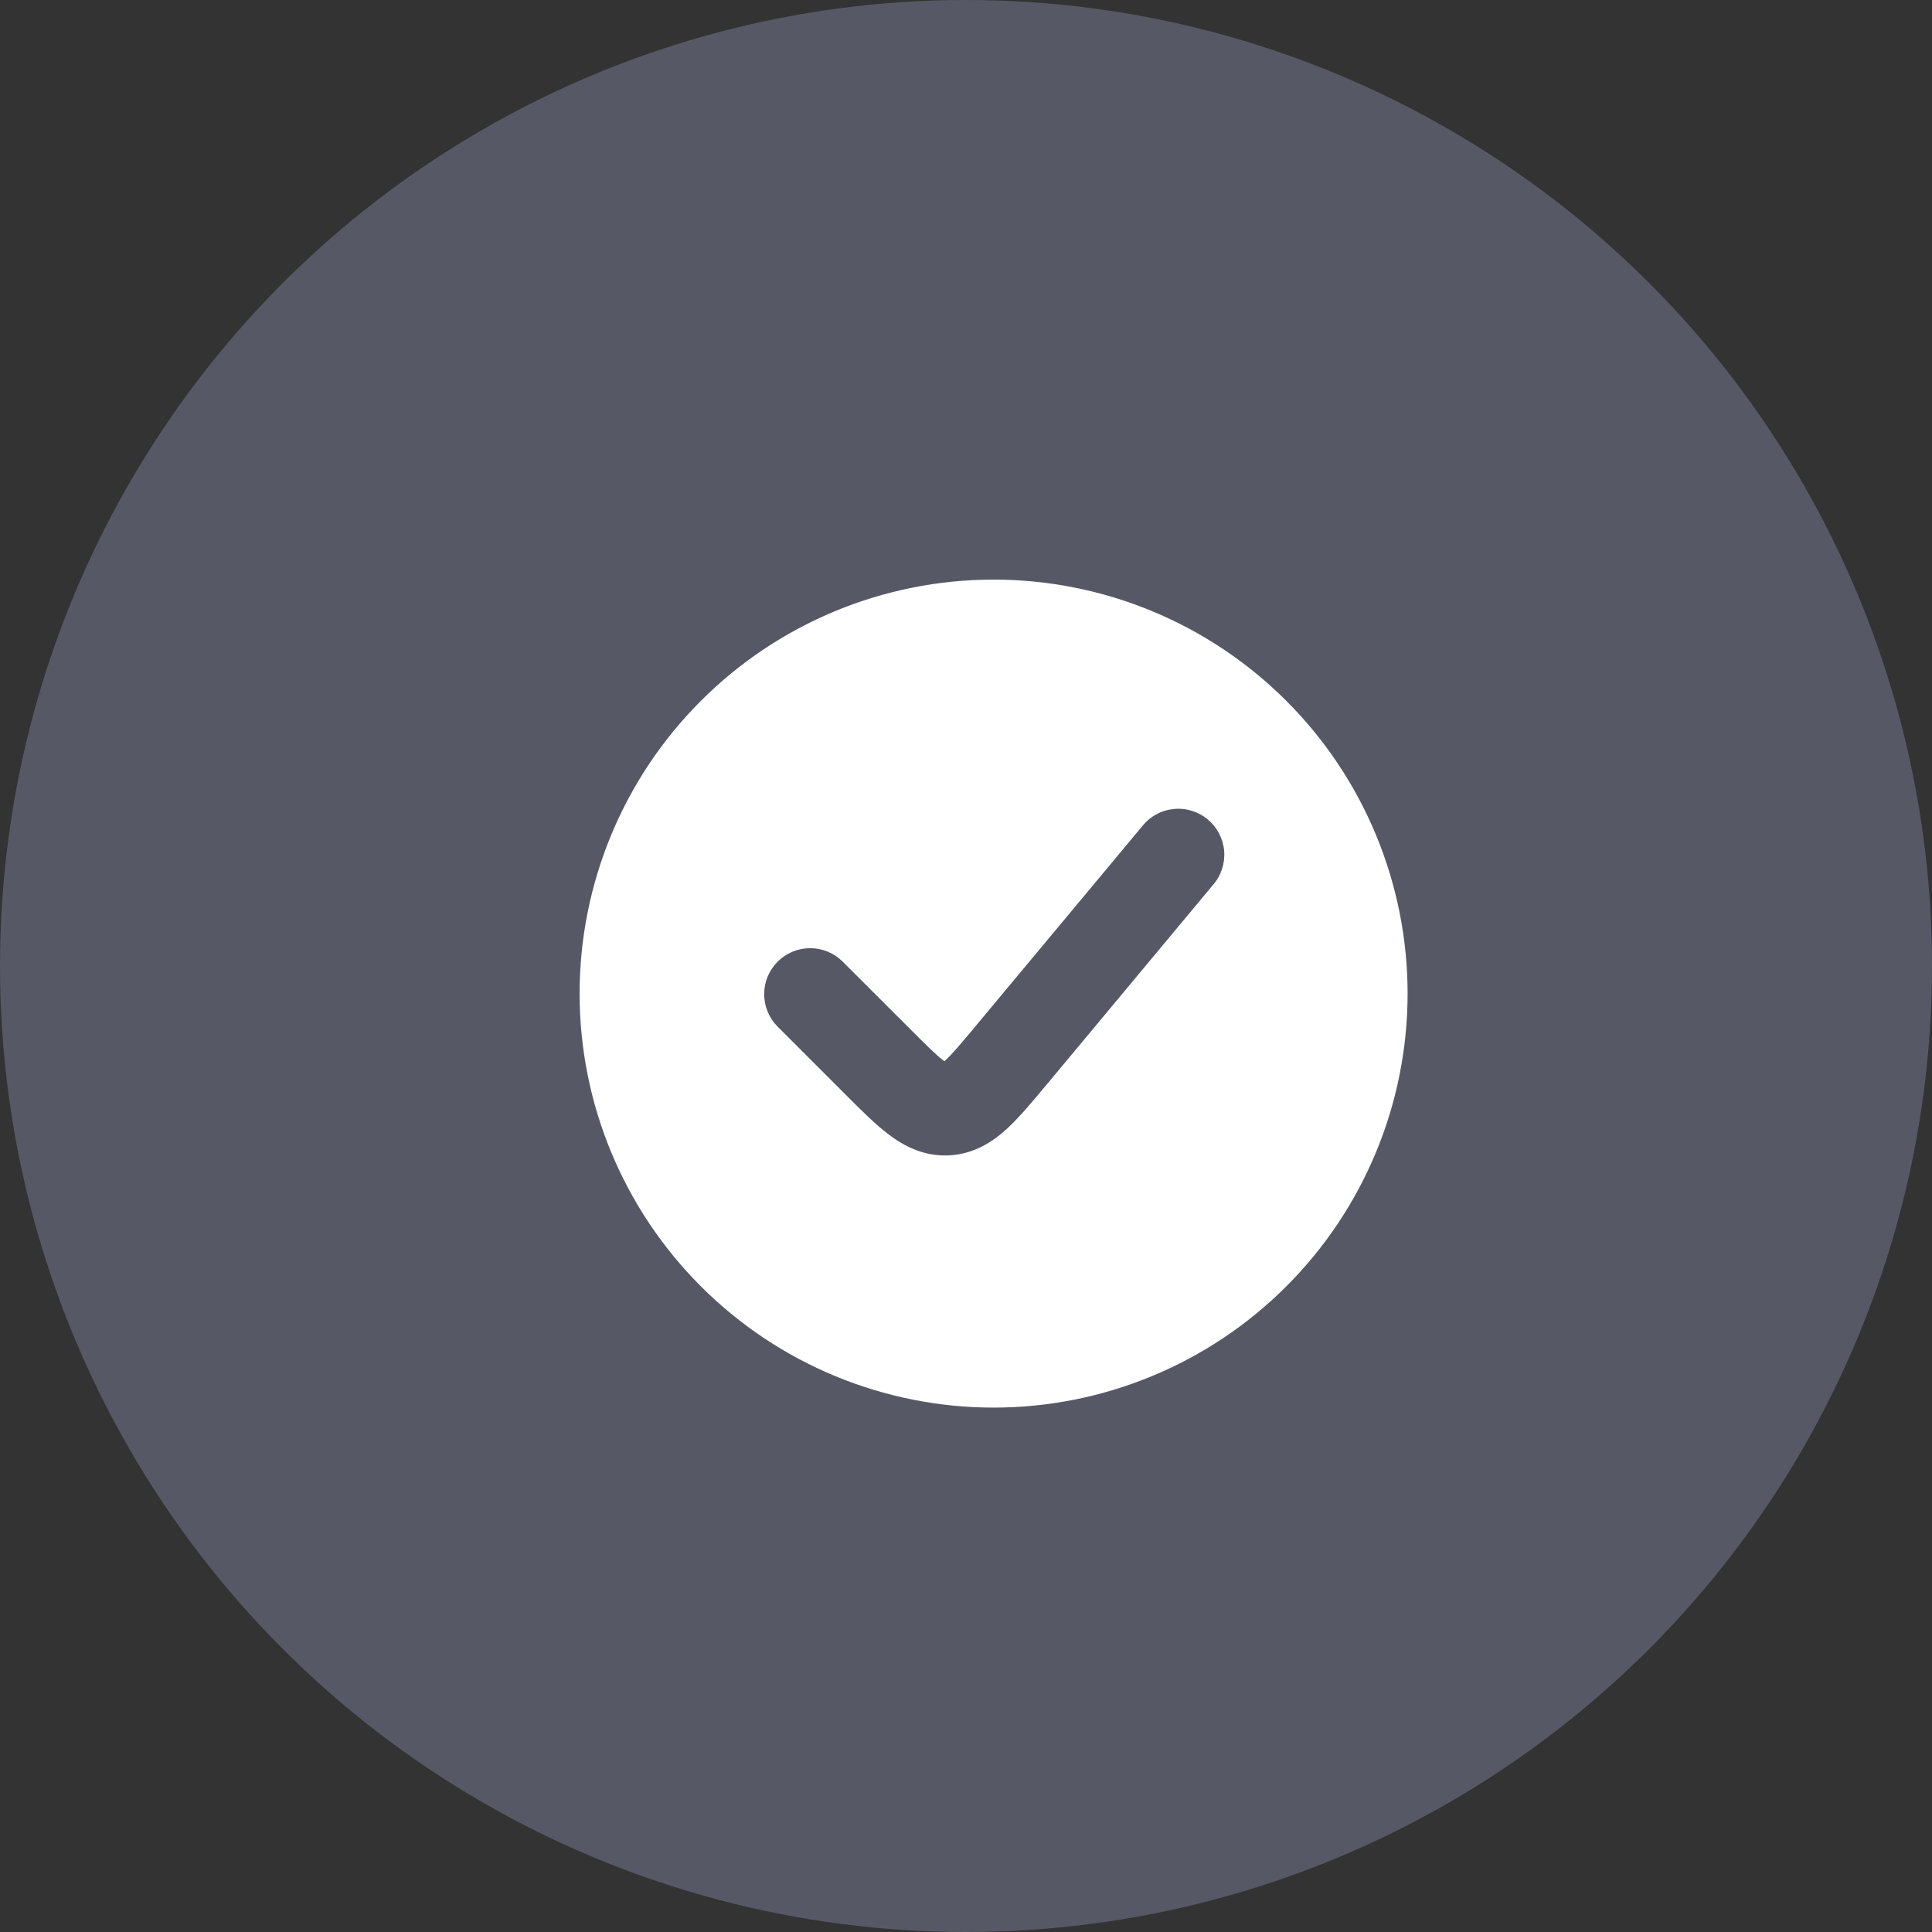 <?xml version="1.0" encoding="utf-8"?><svg width="35" height="35" viewBox="0 0 35 35" fill="none" xmlns="http://www.w3.org/2000/svg">
<rect x="0" y="0" width="35" height="35" fill="#333333" stroke="none"/>
<circle cx="17.5" cy="17.5" r="17.5" fill="#565965"/>
<path fill-rule="evenodd" clip-rule="evenodd" d="M18 25.5C18.985 25.5 19.96 25.306 20.87 24.929C21.78 24.552 22.607 24 23.303 23.303C24 22.607 24.552 21.78 24.929 20.87C25.306 19.96 25.5 18.985 25.5 18C25.5 17.015 25.306 16.04 24.929 15.13C24.552 14.22 24 13.393 23.303 12.697C22.607 12 21.78 11.448 20.87 11.071C19.96 10.694 18.985 10.5 18 10.5C16.011 10.5 14.103 11.29 12.697 12.697C11.29 14.103 10.5 16.011 10.5 18C10.5 19.989 11.29 21.897 12.697 23.303C14.103 24.71 16.011 25.5 18 25.5ZM21.973 16.033C22.047 15.95 22.102 15.852 22.137 15.747C22.172 15.641 22.186 15.53 22.177 15.419C22.168 15.308 22.137 15.2 22.086 15.102C22.035 15.003 21.965 14.916 21.88 14.845C21.794 14.773 21.695 14.72 21.589 14.688C21.483 14.655 21.371 14.644 21.261 14.656C21.15 14.667 21.043 14.7 20.946 14.754C20.848 14.807 20.762 14.88 20.693 14.967L17.695 18.564C17.406 18.911 17.243 19.103 17.114 19.221L17.109 19.226L17.103 19.222C16.963 19.116 16.784 18.939 16.466 18.62L15.256 17.411C15.099 17.259 14.888 17.175 14.67 17.177C14.451 17.179 14.242 17.267 14.088 17.421C13.933 17.576 13.845 17.785 13.844 18.003C13.842 18.221 13.926 18.432 14.078 18.589L15.287 19.798L15.321 19.832C15.593 20.105 15.854 20.367 16.098 20.551C16.371 20.758 16.728 20.951 17.186 20.931C17.644 20.91 17.983 20.684 18.236 20.454C18.461 20.248 18.698 19.964 18.944 19.668L18.975 19.632L21.973 16.033Z" fill="white"/>
</svg>
